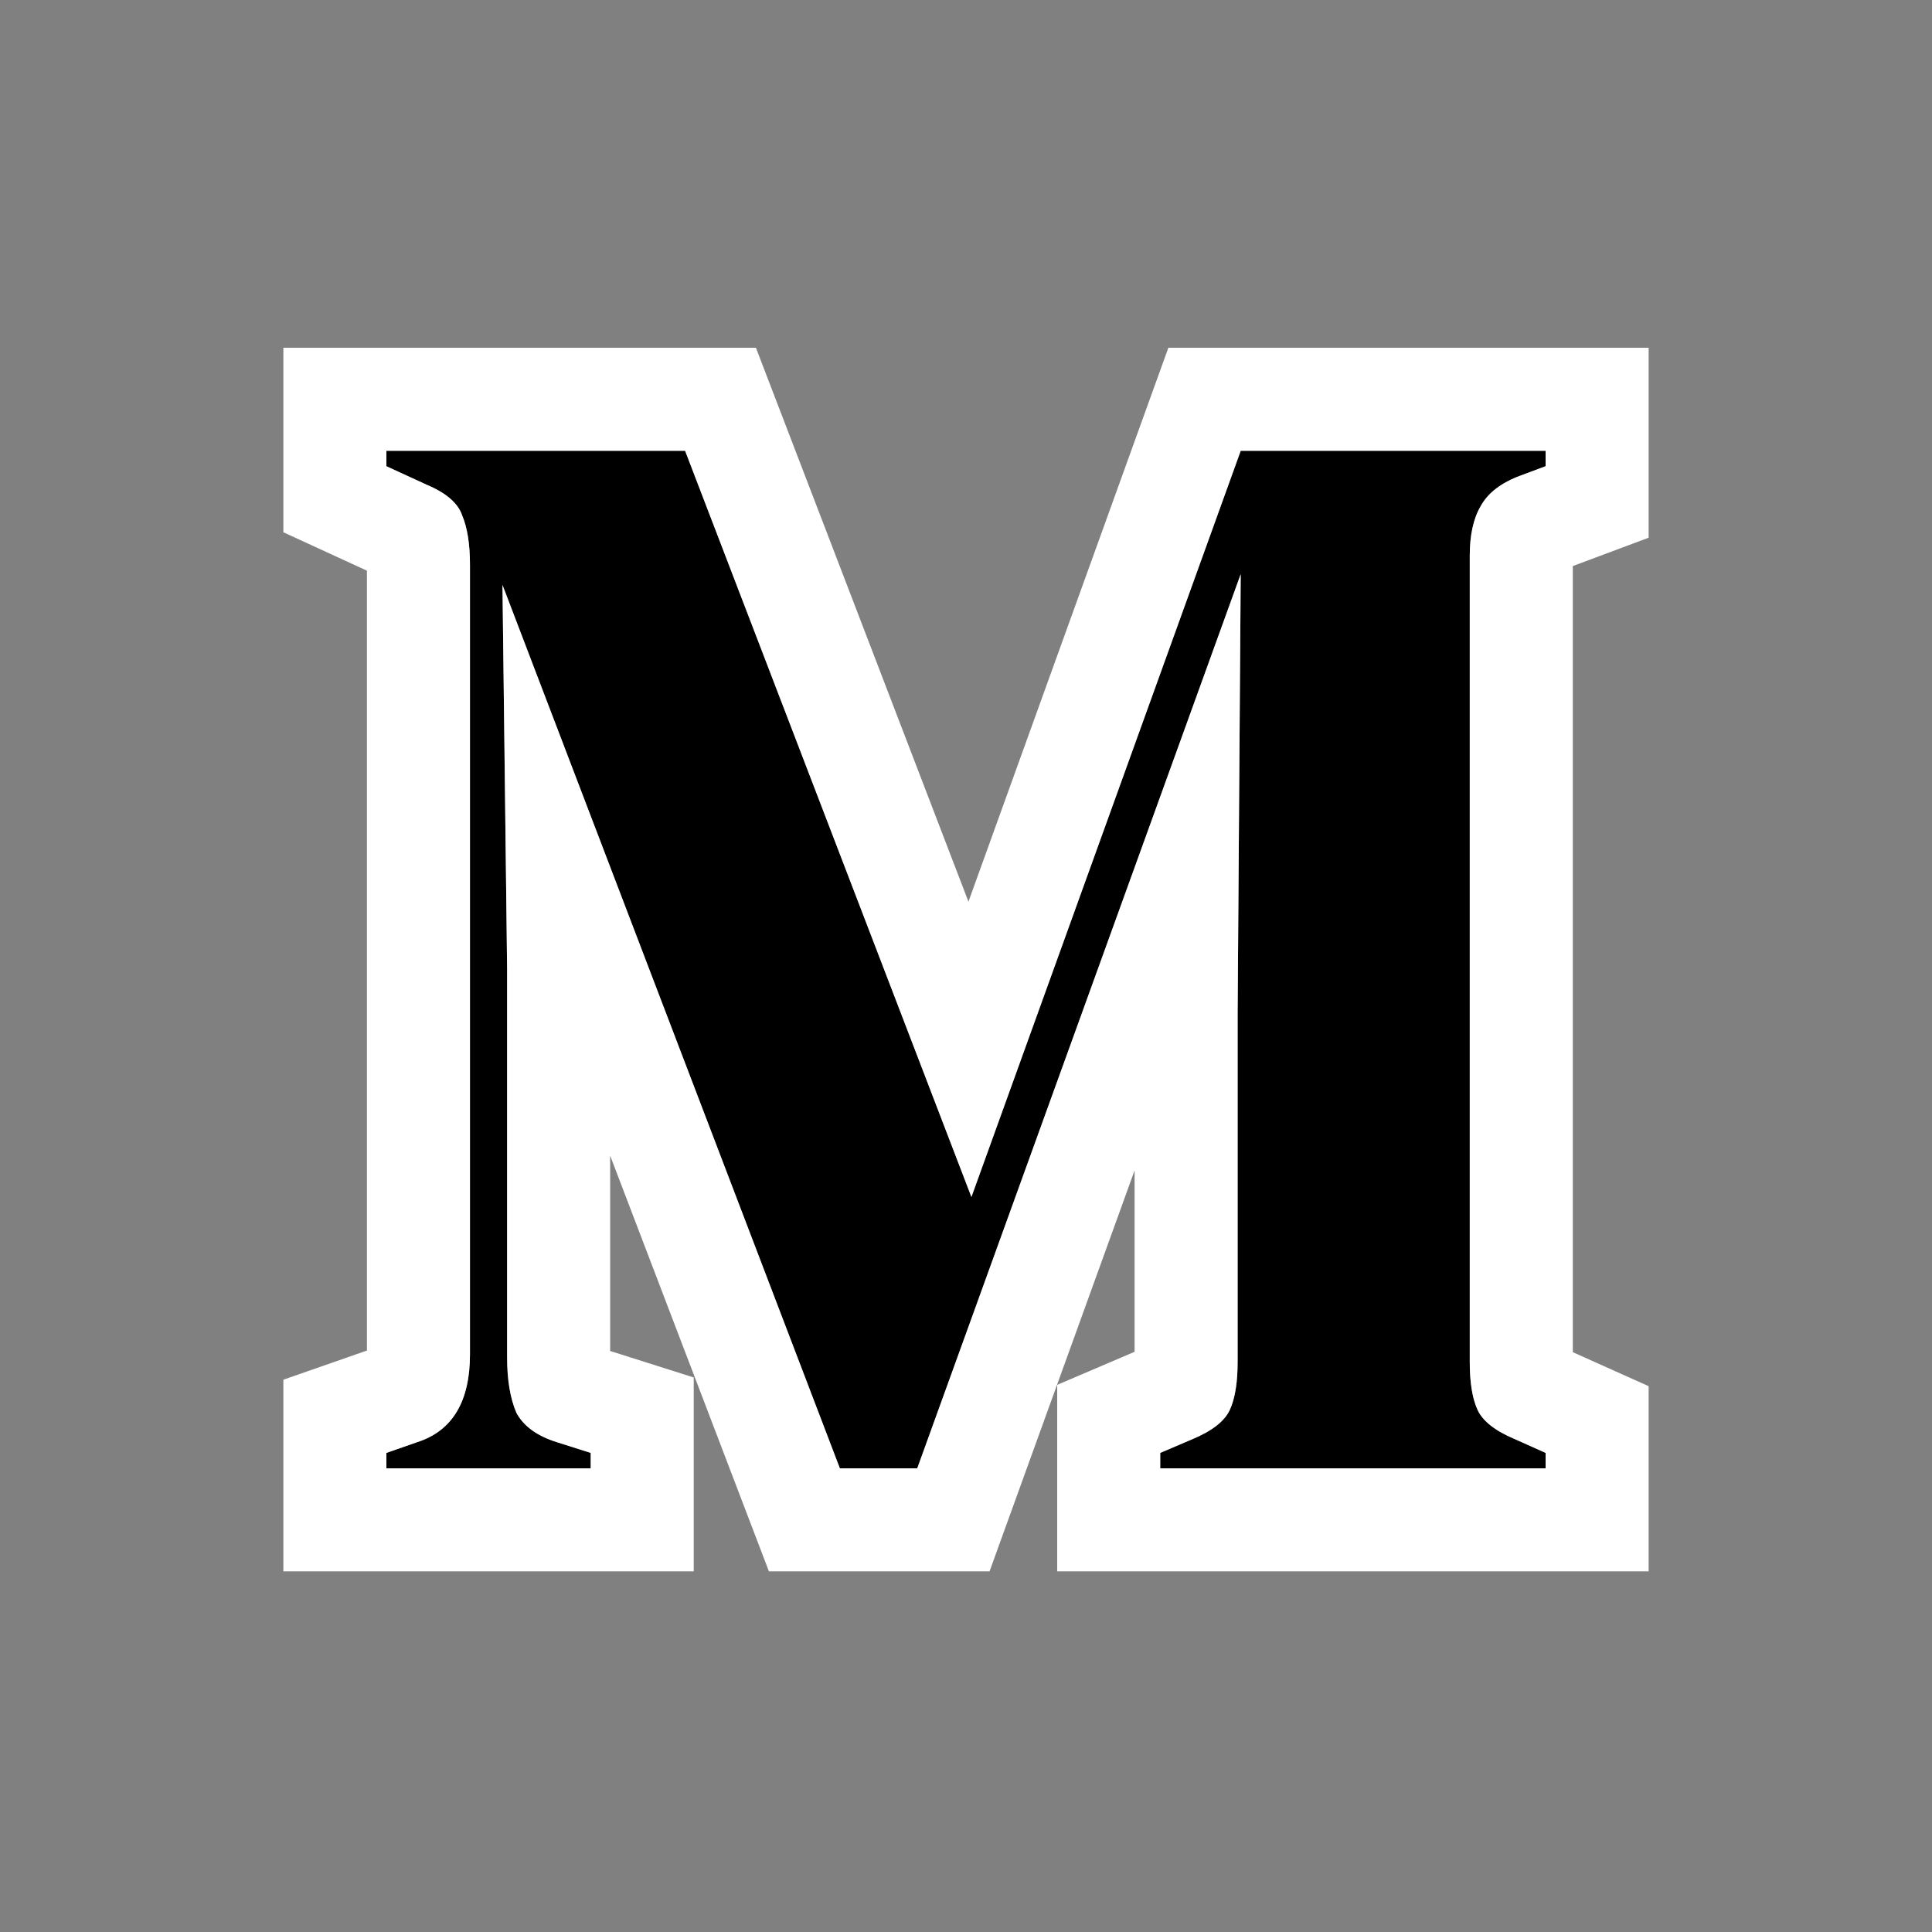 <svg width="150" height="150" viewBox="0 0 150 150" fill="none" xmlns="http://www.w3.org/2000/svg">
<rect x="0" y="0" width="150" height="150" fill="#808080" stroke="none"/>
<path d="M30 114V112.803L32.403 111.965C35.127 111.087 36.489 108.813 36.489 105.142V43.858C36.489 42.262 36.288 40.985 35.888 40.027C35.567 39.07 34.646 38.272 33.124 37.633L30 36.197V35H53.191L75.421 92.933L96.328 35H120V36.197L118.077 36.915C116.555 37.474 115.514 38.272 114.953 39.309C114.393 40.267 114.112 41.543 114.112 43.139V105.741C114.112 107.337 114.312 108.574 114.713 109.452C115.113 110.329 116.075 111.087 117.597 111.726L120 112.803V114H90.08V112.803L92.603 111.726C94.126 111.087 95.087 110.329 95.487 109.452C95.888 108.574 96.088 107.337 96.088 105.741V78.809L96.328 44.576L71.215 114H65.207L39.012 45.414L39.373 75.218V105.382C39.373 107.137 39.613 108.574 40.093 109.691C40.654 110.728 41.696 111.486 43.218 111.965L45.861 112.803V114H30Z" fill="black"/>
<path d="M128 122H82.08V107.52L88.088 104.954V90.875L76.828 122H59.699L47.372 89.725V104.889L53.861 106.946V122H22V107.12L28.488 104.857V44.307L22 41.324V27H58.69L75.19 70.003L90.711 27H128V41.748L122.8 43.691L122.112 43.947V104.982L128 107.622V122ZM36.488 105.143C36.488 108.813 35.127 111.087 32.403 111.965L30 112.803V114H45.861V112.803L43.218 111.965C41.696 111.486 40.655 110.729 40.094 109.691C39.613 108.574 39.372 107.137 39.372 105.382V75.218L39.012 45.414L65.207 114H71.215L96.328 44.576L96.088 78.81V105.741L96.079 106.322C96.035 107.64 95.838 108.683 95.487 109.451C95.087 110.329 94.126 111.087 92.603 111.726L90.08 112.803V114H120V112.803L117.597 111.726C116.075 111.087 115.113 110.329 114.713 109.451C114.362 108.683 114.165 107.64 114.121 106.322L114.112 105.741V43.14C114.112 41.544 114.393 40.267 114.953 39.31C115.514 38.272 116.555 37.474 118.077 36.915L120 36.197V35H96.328L75.421 92.934L53.191 35H30V36.197L33.124 37.634C34.646 38.272 35.567 39.07 35.888 40.027C36.288 40.985 36.488 42.261 36.488 43.857V105.143Z" fill="white"/>
</svg>
